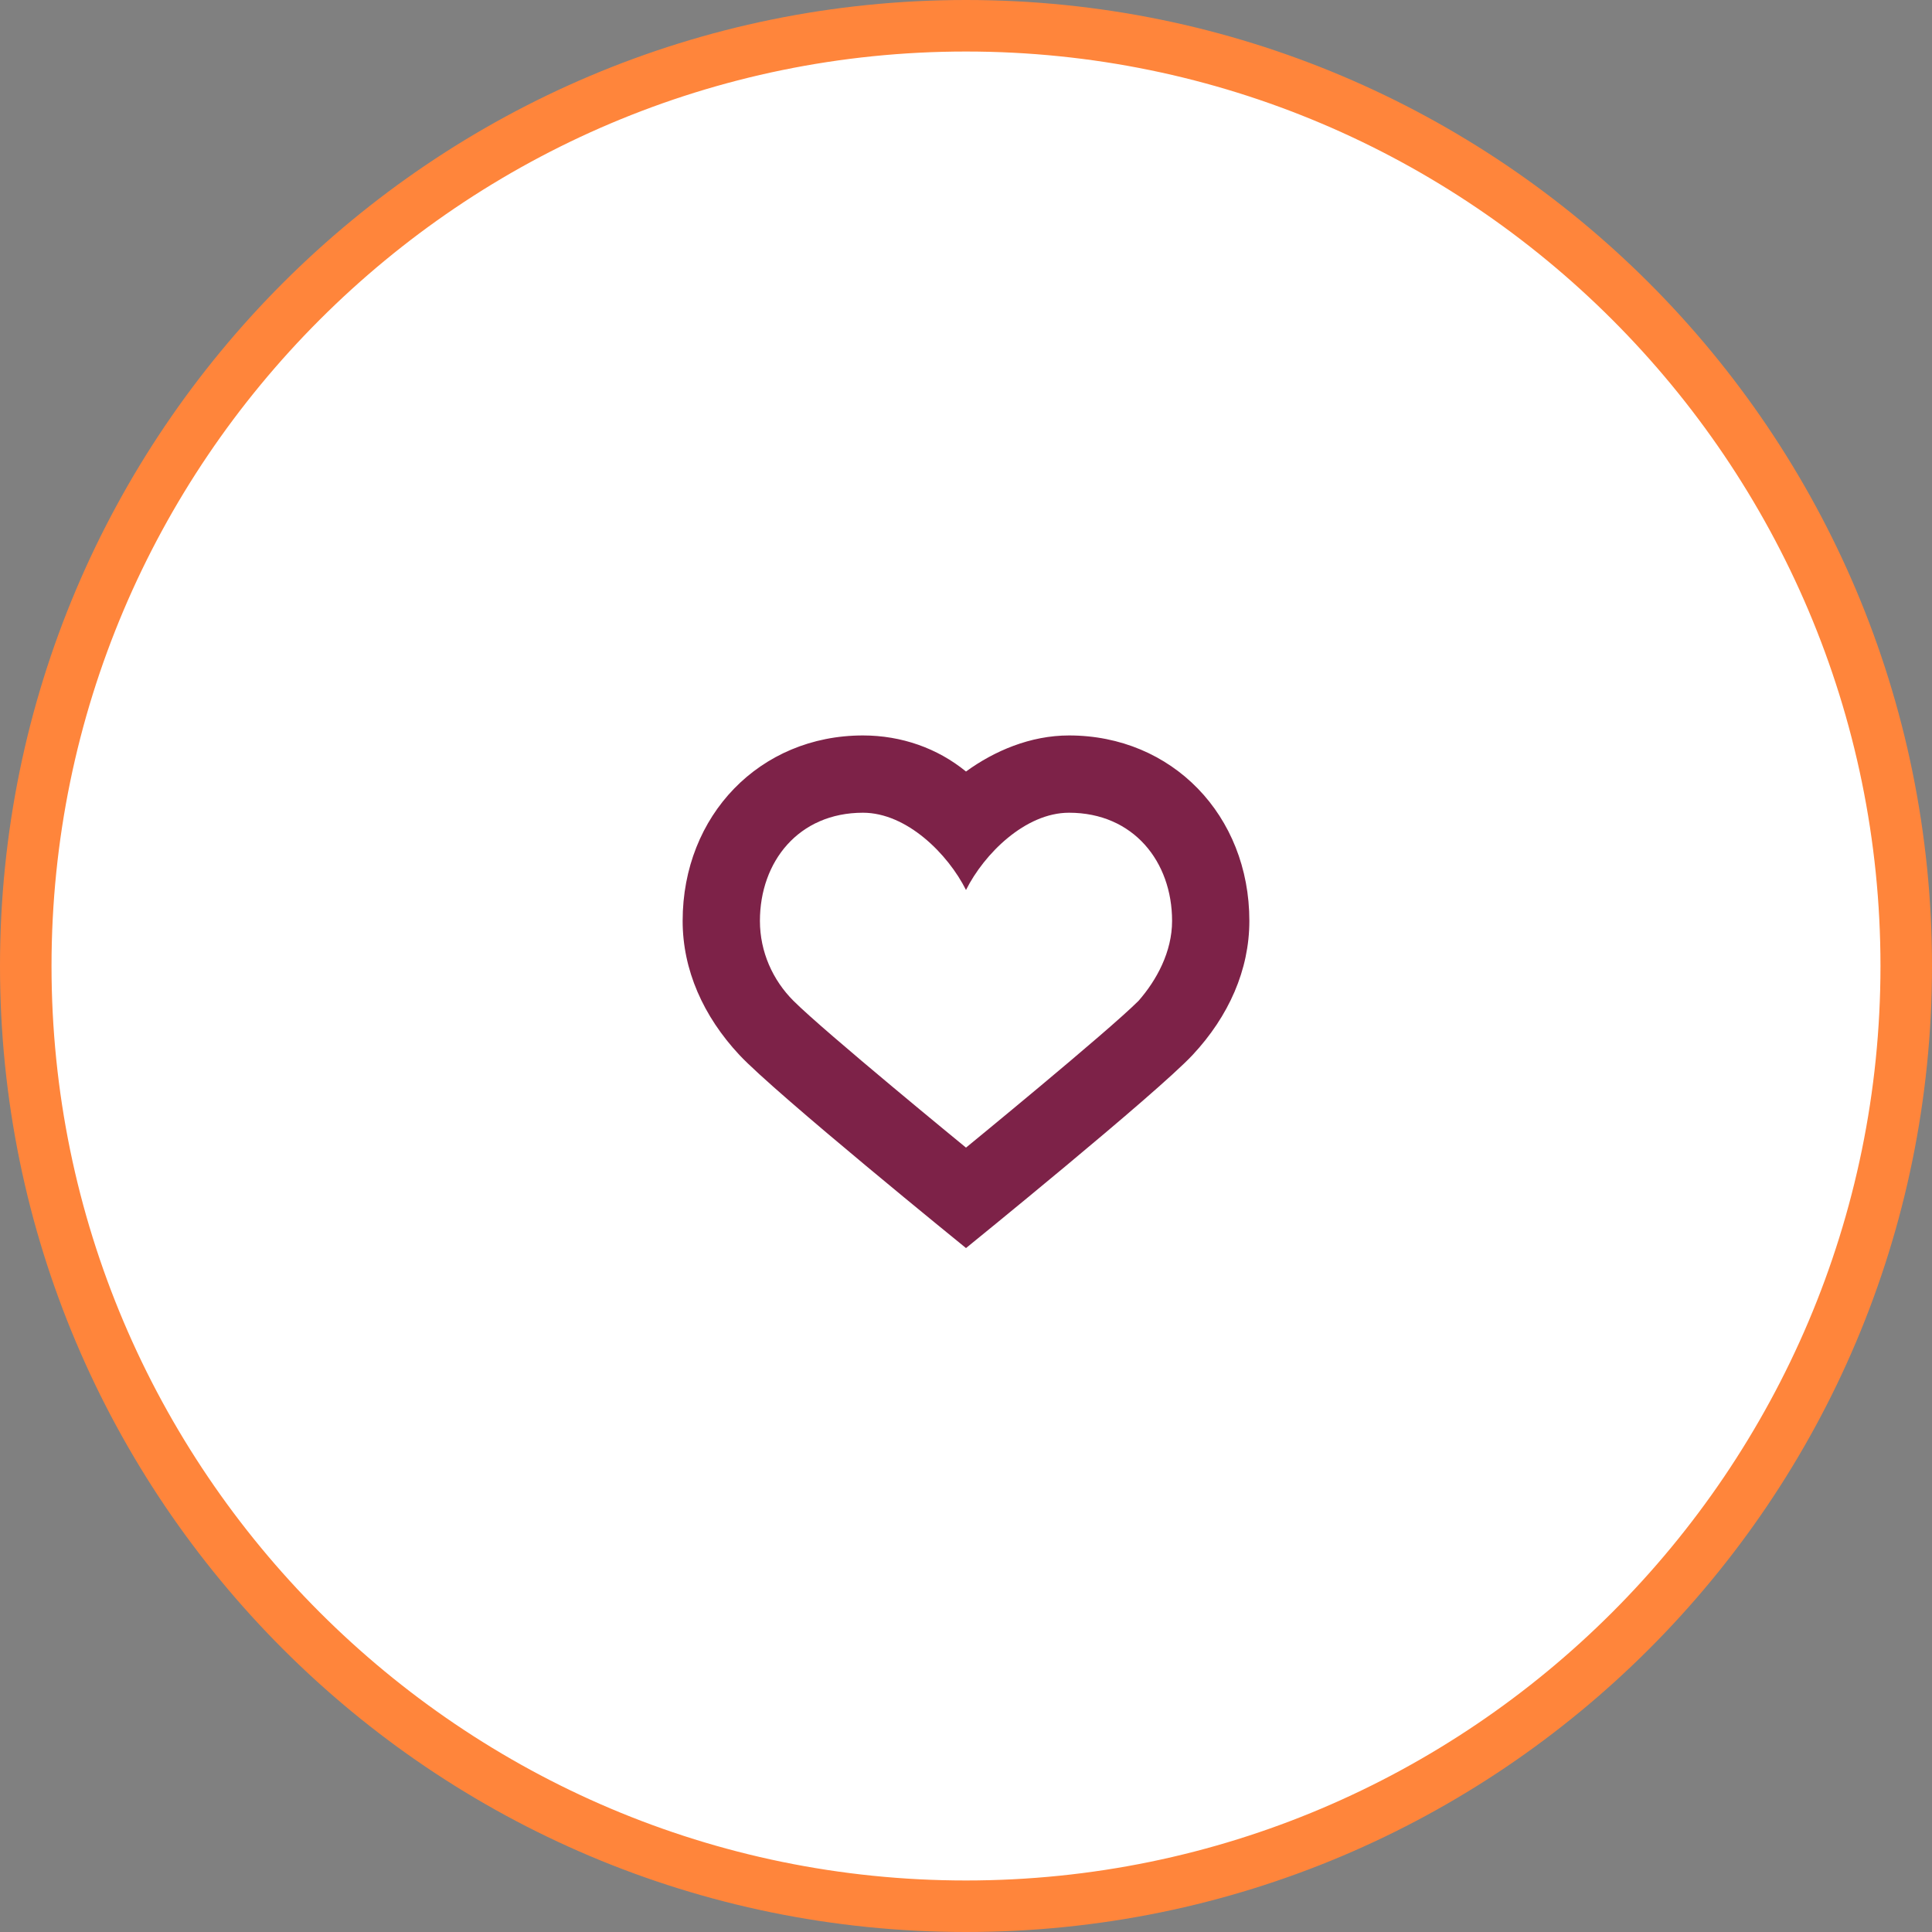 <?xml version="1.0" encoding="UTF-8"?><svg id="Layer_2" xmlns="http://www.w3.org/2000/svg" width="75" height="75" viewBox="0 0 75 75"><rect x="0" y="0" width="75" height="75" fill="#808080" stroke="none"/><defs><style>.cls-1{fill:#fff;}.cls-2{fill:#7d2248;}.cls-3{fill:#ff853b;}</style></defs><g id="Isolation_Mode"><path class="cls-1" d="M37.5,74C17.37,74,1,57.63,1,37.5S17.37,1,37.5,1s36.5,16.37,36.5,36.5-16.37,36.5-36.5,36.5Z"/><path class="cls-3" d="M37.5,2c19.57,0,35.5,15.93,35.5,35.5s-15.93,35.5-35.5,35.5S2,57.07,2,37.5,17.93,2,37.5,2M37.5,0C16.79,0,0,16.79,0,37.5s16.79,37.5,37.5,37.5,37.5-16.79,37.5-37.5S58.21,0,37.5,0h0Z"/><path class="cls-2" d="M41.5,31.55c2.5,0,4,1.9,4,4.2,0,1.2-.6,2.3-1.3,3.1-1.2,1.2-6.7,5.7-6.7,5.7,0,0-5.5-4.5-6.7-5.7-.8-.8-1.3-1.9-1.3-3.1,0-2.3,1.5-4.2,4-4.2,1.7,0,3.3,1.6,4,3,.7-1.4,2.3-3,4-3ZM41.5,28.55c-1.5,0-2.9.6-4,1.4-1.1-.9-2.5-1.4-4-1.4-4,0-7,3.1-7,7.2,0,1.9.8,3.7,2.2,5.2s8.8,7.5,8.8,7.5c0,0,7.4-6,8.8-7.5s2.2-3.3,2.2-5.2c0-4.1-3-7.2-7-7.2Z"/></g></svg>